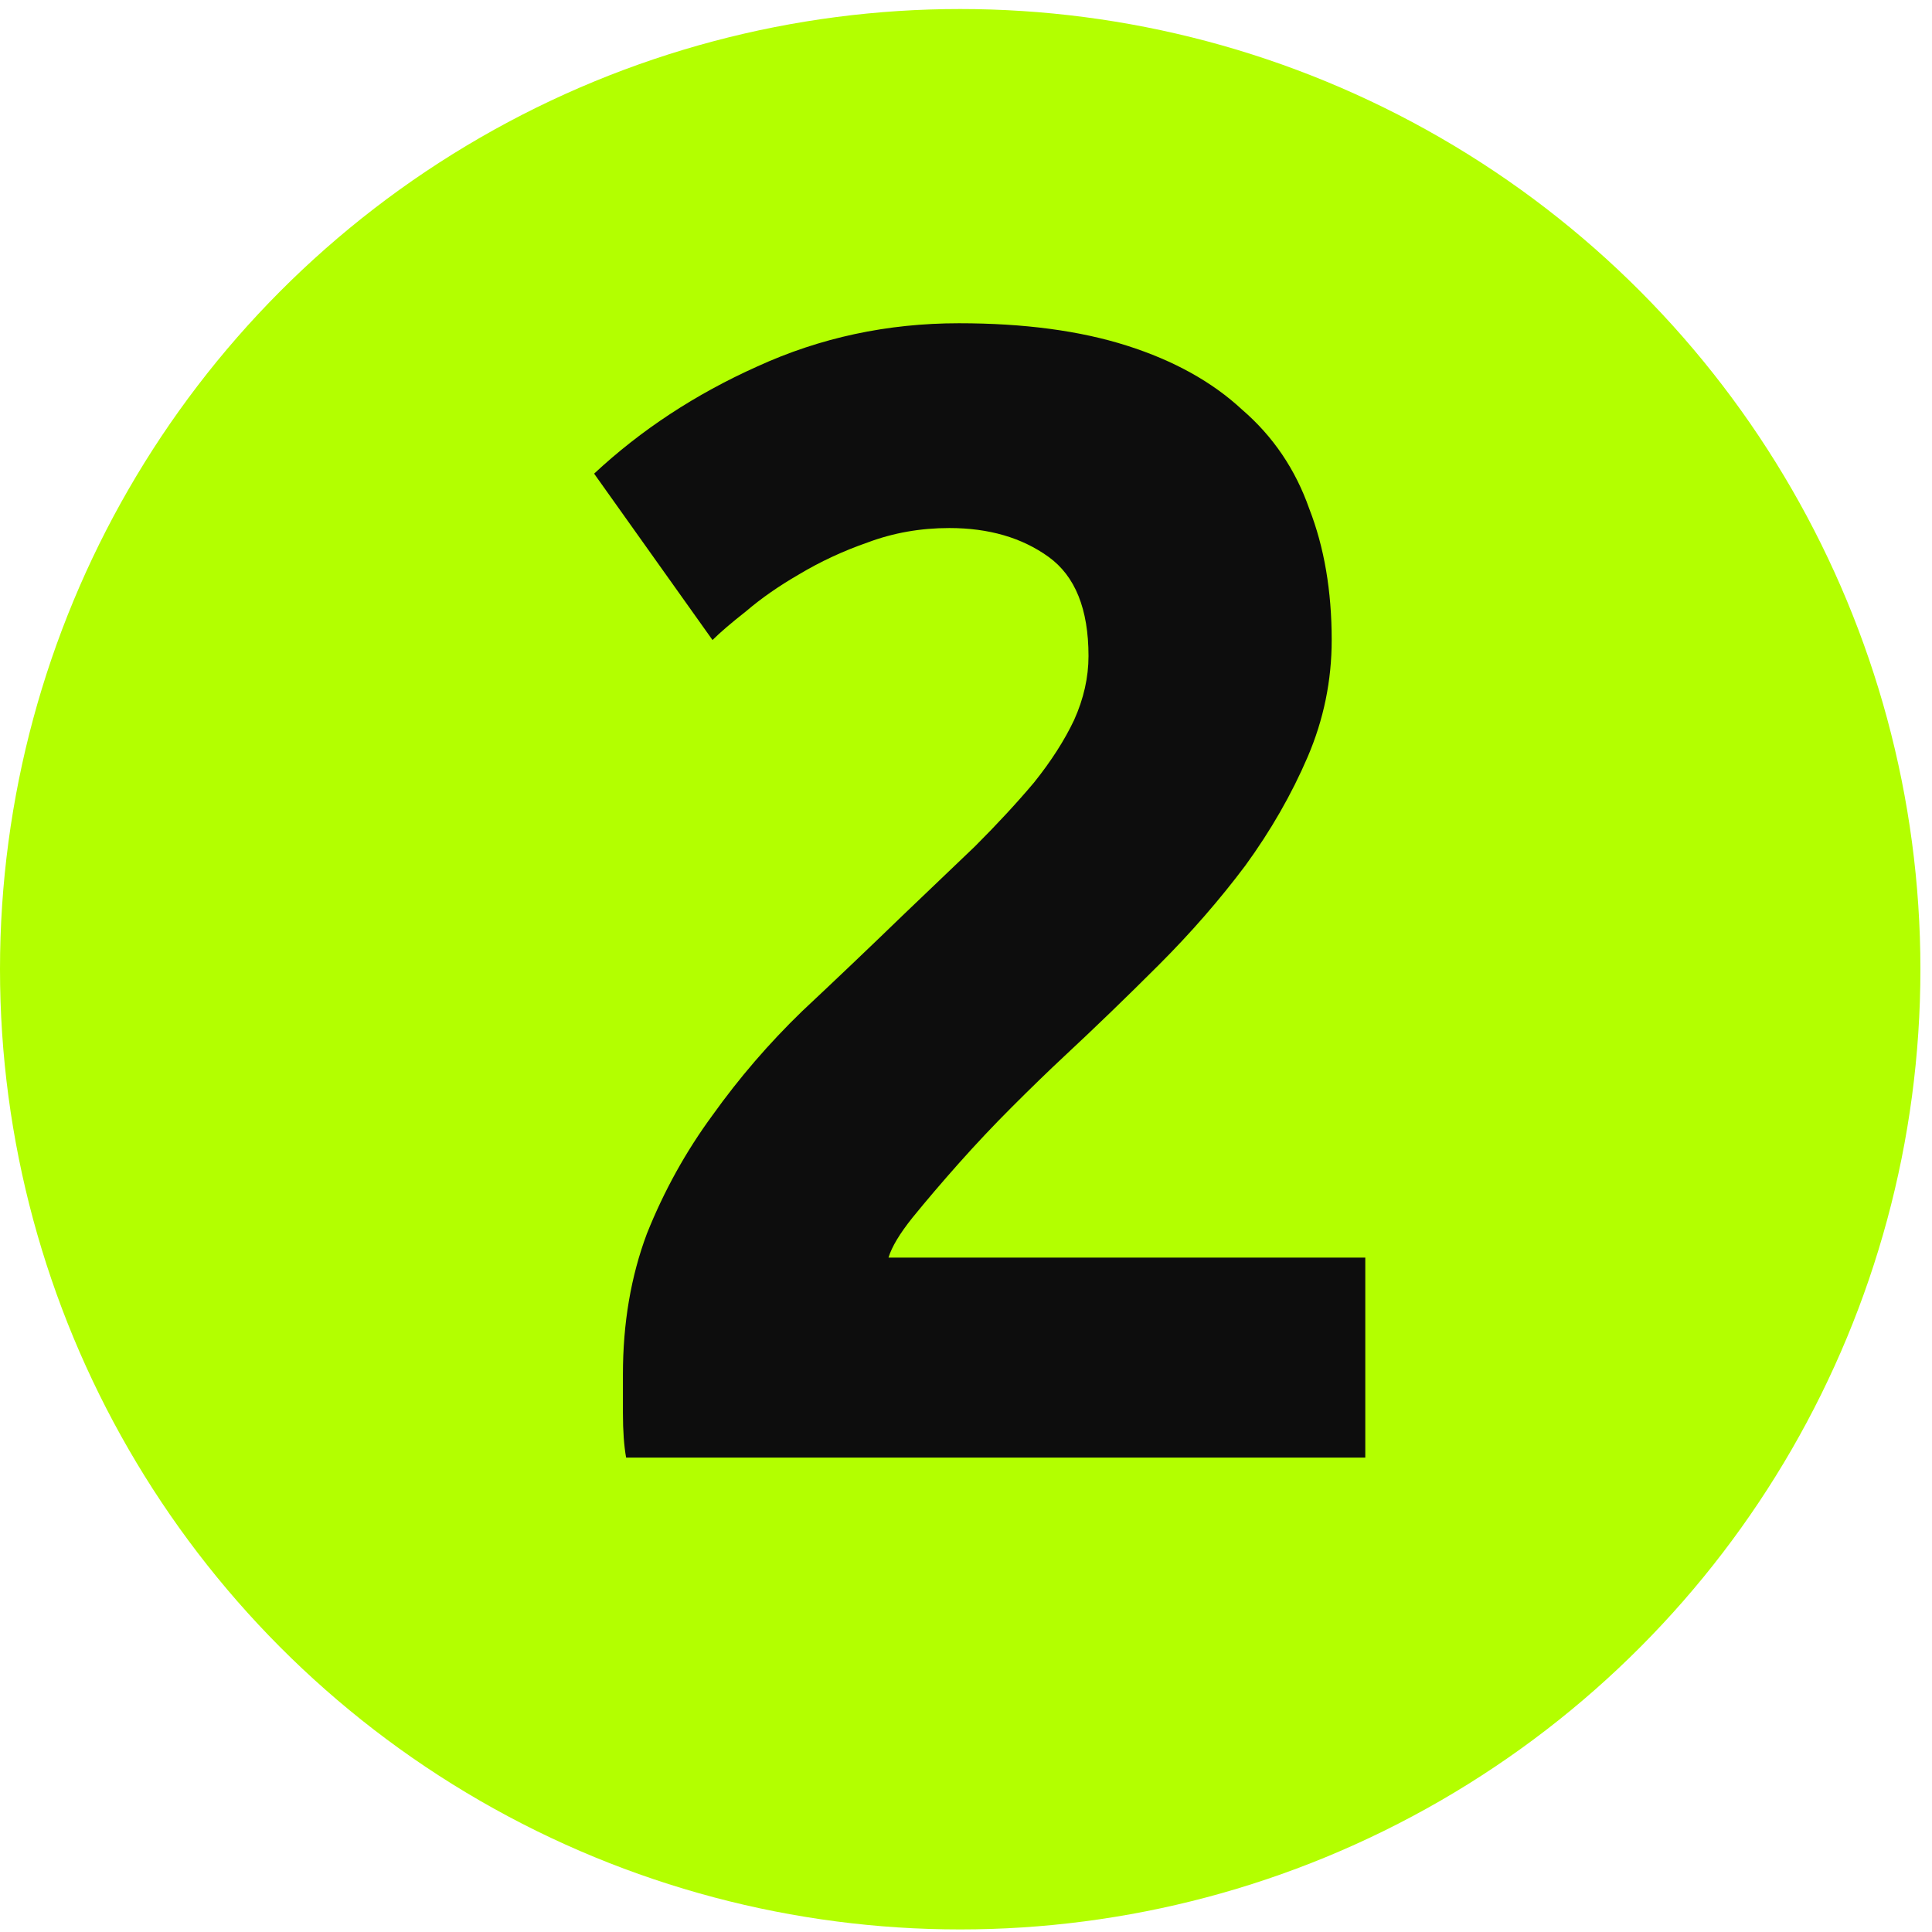 <svg width="64" height="64" viewBox="0 0 64 64" fill="none" xmlns="http://www.w3.org/2000/svg">
<circle cx="31.808" cy="32.107" r="31.808" fill="#B3FF00"/>
<path d="M44.114 21.202C44.114 22.544 43.849 23.834 43.319 25.071C42.789 26.307 42.1 27.509 41.252 28.675C40.404 29.805 39.45 30.901 38.39 31.961C37.33 33.021 36.288 34.028 35.263 34.982C34.733 35.476 34.15 36.042 33.514 36.678C32.914 37.278 32.331 37.897 31.765 38.533C31.2 39.169 30.688 39.769 30.228 40.335C29.804 40.865 29.539 41.306 29.433 41.66H45.227V48.285H20.741C20.671 47.896 20.635 47.401 20.635 46.801C20.635 46.2 20.635 45.776 20.635 45.529C20.635 43.833 20.9 42.278 21.43 40.865C21.996 39.451 22.72 38.144 23.603 36.943C24.487 35.706 25.476 34.558 26.571 33.498C27.702 32.438 28.815 31.378 29.91 30.318C30.758 29.505 31.553 28.745 32.295 28.039C33.037 27.297 33.691 26.59 34.256 25.919C34.822 25.212 35.263 24.523 35.581 23.852C35.899 23.145 36.058 22.438 36.058 21.732C36.058 20.177 35.617 19.082 34.733 18.446C33.85 17.81 32.755 17.492 31.447 17.492C30.493 17.492 29.592 17.651 28.744 17.969C27.932 18.251 27.172 18.605 26.465 19.029C25.794 19.417 25.211 19.824 24.716 20.248C24.222 20.636 23.851 20.954 23.603 21.202L19.681 15.69C21.236 14.241 23.038 13.057 25.087 12.139C27.172 11.185 29.398 10.708 31.765 10.708C33.921 10.708 35.776 10.955 37.33 11.45C38.885 11.944 40.157 12.651 41.146 13.57C42.171 14.453 42.913 15.548 43.372 16.856C43.867 18.128 44.114 19.576 44.114 21.202Z" fill="#0D0D0D"/>
</svg>
